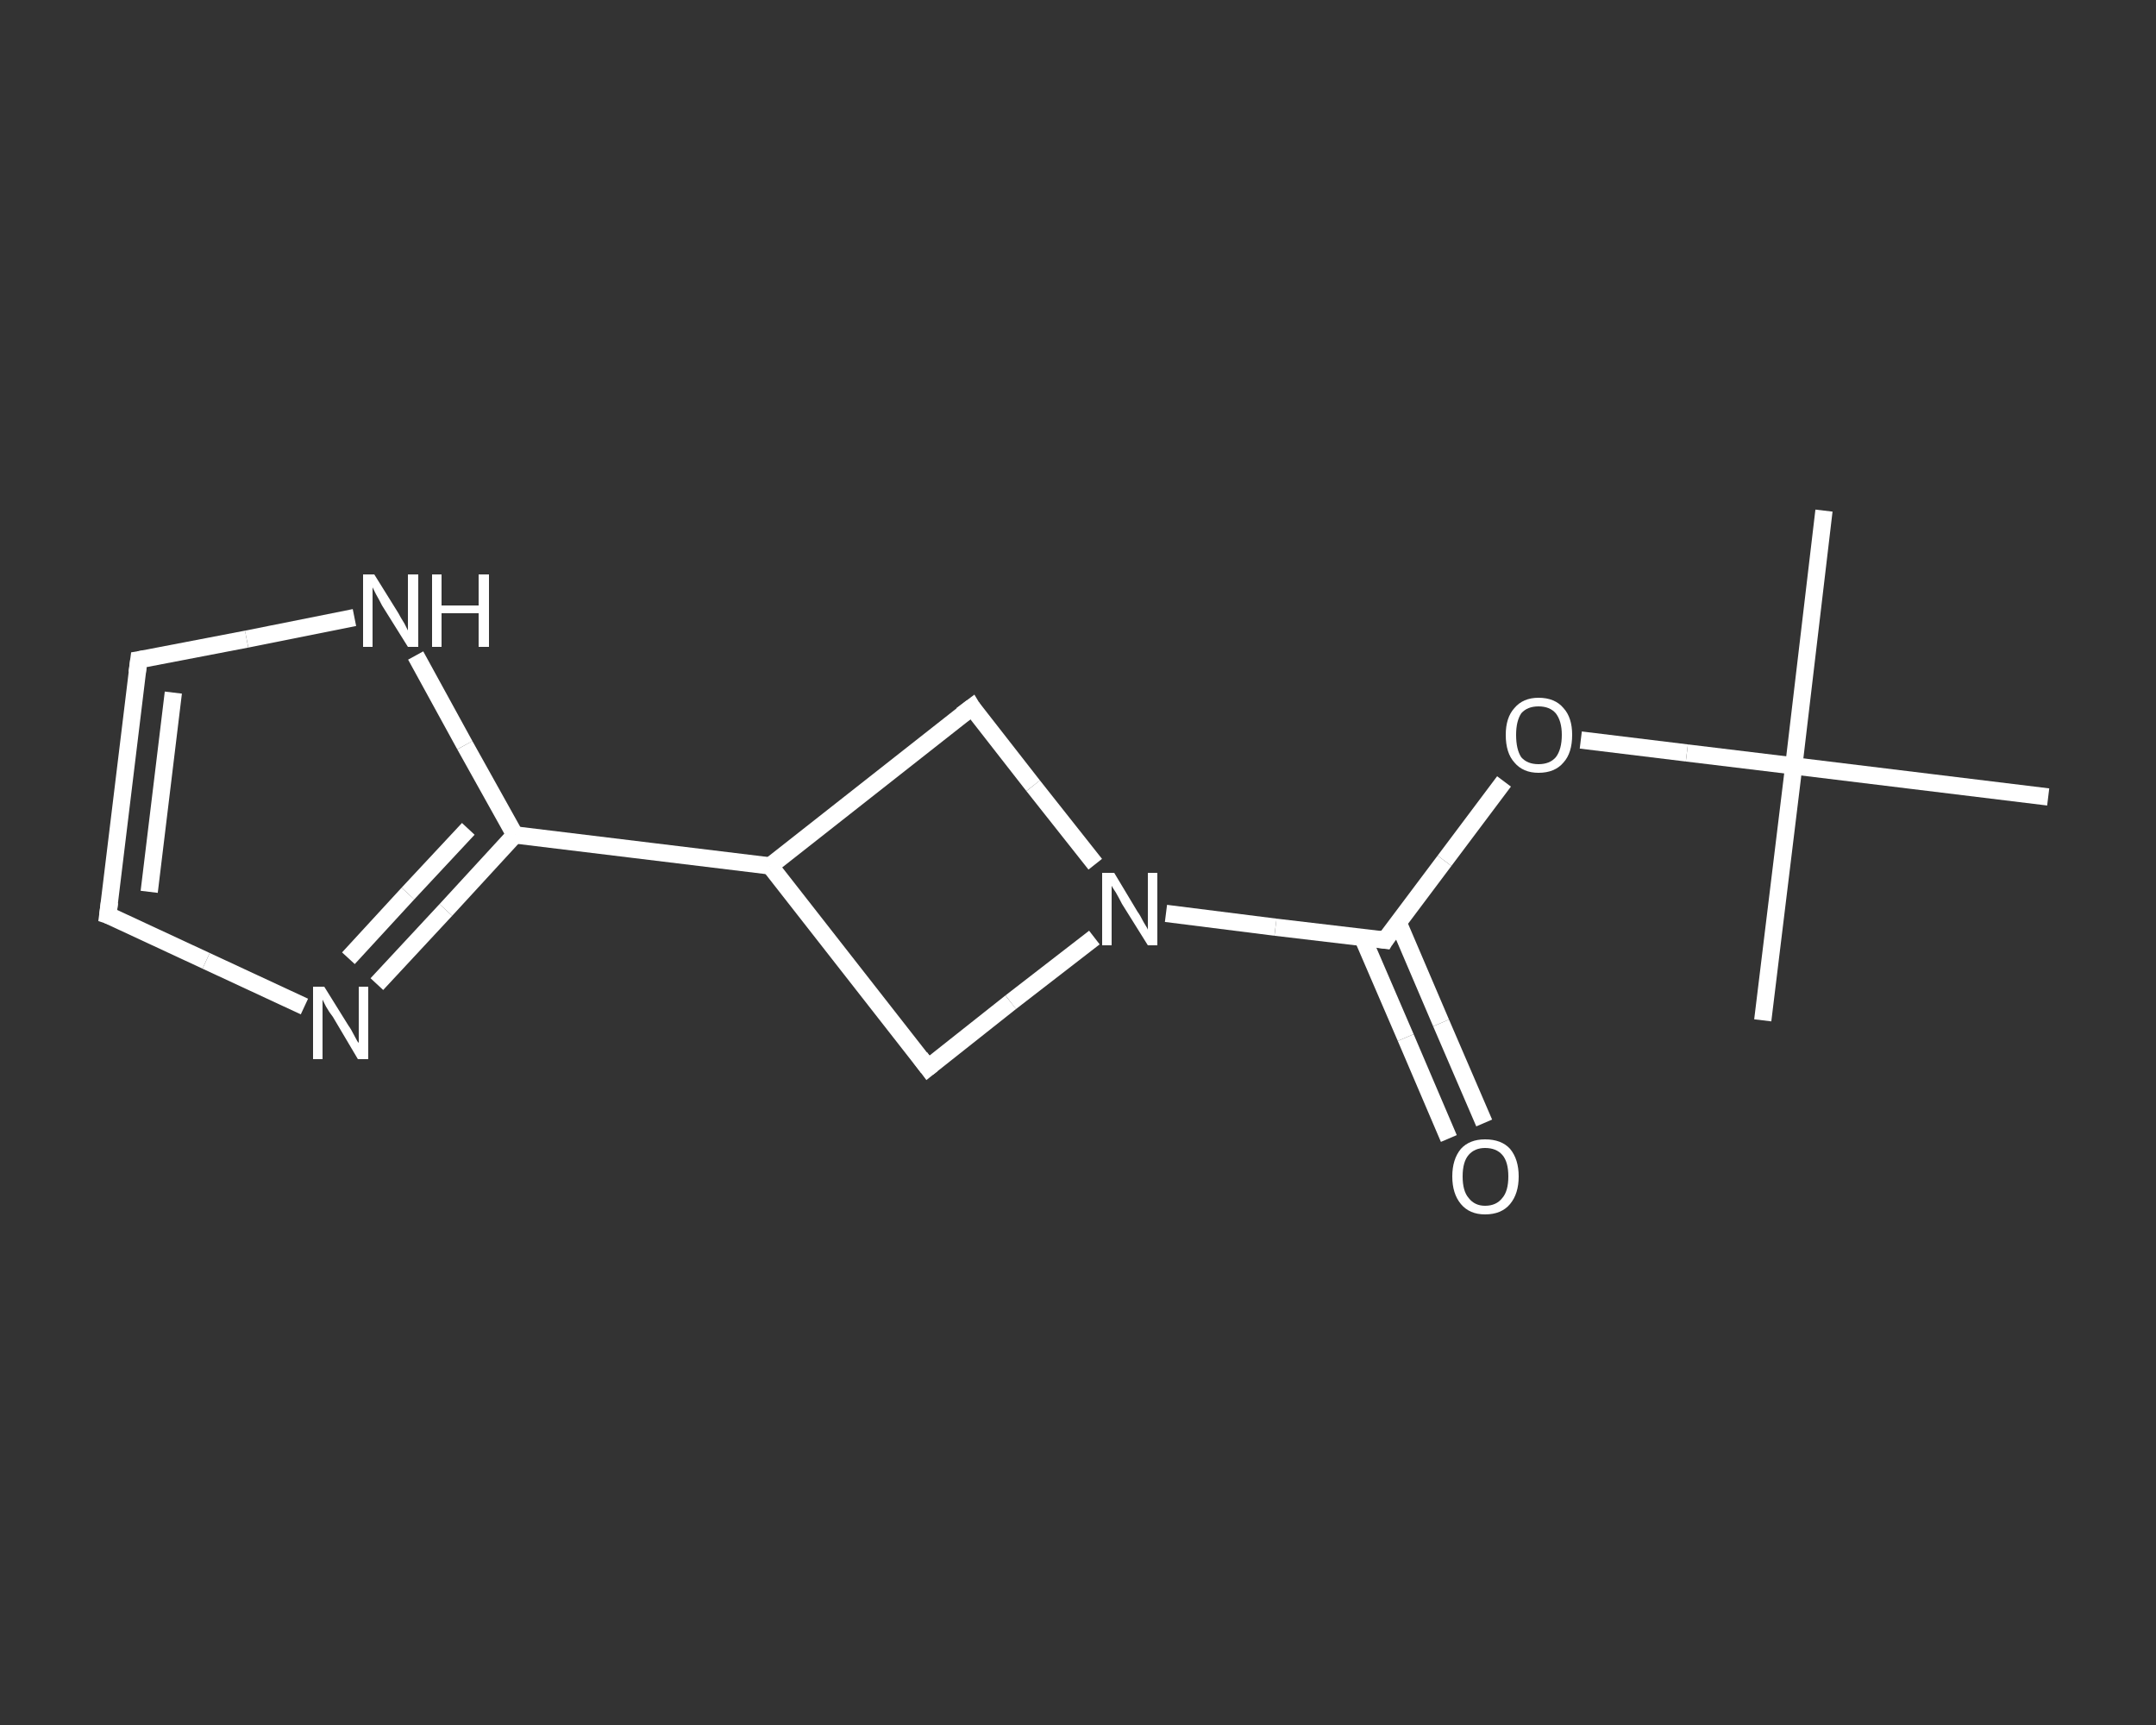<?xml version='1.0' encoding='iso-8859-1'?>
<svg version='1.1' baseProfile='full'
              xmlns='http://www.w3.org/2000/svg'
                      xmlns:rdkit='http://www.rdkit.org/xml'
                      xmlns:xlink='http://www.w3.org/1999/xlink'
                  xml:space='preserve'
width='250px' height='200px' viewBox='0 0 250 200'>
<rect x="0" y="0" width="250" height="200" fill="#333333" stroke="none"/>
<!-- END OF HEADER -->
<rect style='opacity:1.0;fill:transparent;stroke:none' width='250.0' height='200.0' x='0.0' y='0.0'> </rect>
<path class='bond-0 atom-0 atom-1' d='M 211.5,59.2 L 208.0,88.8' style='fill:none;fill-rule:evenodd;stroke:#FFFFFF;stroke-width:2.0px;stroke-linecap:butt;stroke-linejoin:miter;stroke-opacity:1' />
<path class='bond-1 atom-1 atom-2' d='M 208.0,88.8 L 204.4,118.3' style='fill:none;fill-rule:evenodd;stroke:#FFFFFF;stroke-width:2.0px;stroke-linecap:butt;stroke-linejoin:miter;stroke-opacity:1' />
<path class='bond-2 atom-1 atom-3' d='M 208.0,88.8 L 237.5,92.4' style='fill:none;fill-rule:evenodd;stroke:#FFFFFF;stroke-width:2.0px;stroke-linecap:butt;stroke-linejoin:miter;stroke-opacity:1' />
<path class='bond-3 atom-1 atom-4' d='M 208.0,88.8 L 195.6,87.3' style='fill:none;fill-rule:evenodd;stroke:#FFFFFF;stroke-width:2.0px;stroke-linecap:butt;stroke-linejoin:miter;stroke-opacity:1' />
<path class='bond-3 atom-1 atom-4' d='M 195.6,87.3 L 183.3,85.8' style='fill:none;fill-rule:evenodd;stroke:#FFFFFF;stroke-width:2.0px;stroke-linecap:butt;stroke-linejoin:miter;stroke-opacity:1' />
<path class='bond-4 atom-4 atom-5' d='M 174.4,90.6 L 167.5,99.8' style='fill:none;fill-rule:evenodd;stroke:#FFFFFF;stroke-width:2.0px;stroke-linecap:butt;stroke-linejoin:miter;stroke-opacity:1' />
<path class='bond-4 atom-4 atom-5' d='M 167.5,99.8 L 160.6,109.0' style='fill:none;fill-rule:evenodd;stroke:#FFFFFF;stroke-width:2.0px;stroke-linecap:butt;stroke-linejoin:miter;stroke-opacity:1' />
<path class='bond-5 atom-5 atom-6' d='M 158.0,108.7 L 163.0,120.3' style='fill:none;fill-rule:evenodd;stroke:#FFFFFF;stroke-width:2.0px;stroke-linecap:butt;stroke-linejoin:miter;stroke-opacity:1' />
<path class='bond-5 atom-5 atom-6' d='M 163.0,120.3 L 168.0,132.0' style='fill:none;fill-rule:evenodd;stroke:#FFFFFF;stroke-width:2.0px;stroke-linecap:butt;stroke-linejoin:miter;stroke-opacity:1' />
<path class='bond-5 atom-5 atom-6' d='M 162.1,106.9 L 167.1,118.6' style='fill:none;fill-rule:evenodd;stroke:#FFFFFF;stroke-width:2.0px;stroke-linecap:butt;stroke-linejoin:miter;stroke-opacity:1' />
<path class='bond-5 atom-5 atom-6' d='M 167.1,118.6 L 172.1,130.2' style='fill:none;fill-rule:evenodd;stroke:#FFFFFF;stroke-width:2.0px;stroke-linecap:butt;stroke-linejoin:miter;stroke-opacity:1' />
<path class='bond-6 atom-5 atom-7' d='M 160.6,109.0 L 147.9,107.5' style='fill:none;fill-rule:evenodd;stroke:#FFFFFF;stroke-width:2.0px;stroke-linecap:butt;stroke-linejoin:miter;stroke-opacity:1' />
<path class='bond-6 atom-5 atom-7' d='M 147.9,107.5 L 135.2,105.9' style='fill:none;fill-rule:evenodd;stroke:#FFFFFF;stroke-width:2.0px;stroke-linecap:butt;stroke-linejoin:miter;stroke-opacity:1' />
<path class='bond-7 atom-7 atom-8' d='M 126.9,108.7 L 117.2,116.2' style='fill:none;fill-rule:evenodd;stroke:#FFFFFF;stroke-width:2.0px;stroke-linecap:butt;stroke-linejoin:miter;stroke-opacity:1' />
<path class='bond-7 atom-7 atom-8' d='M 117.2,116.2 L 107.6,123.8' style='fill:none;fill-rule:evenodd;stroke:#FFFFFF;stroke-width:2.0px;stroke-linecap:butt;stroke-linejoin:miter;stroke-opacity:1' />
<path class='bond-8 atom-8 atom-9' d='M 107.6,123.8 L 89.3,100.4' style='fill:none;fill-rule:evenodd;stroke:#FFFFFF;stroke-width:2.0px;stroke-linecap:butt;stroke-linejoin:miter;stroke-opacity:1' />
<path class='bond-9 atom-9 atom-10' d='M 89.3,100.4 L 59.7,96.8' style='fill:none;fill-rule:evenodd;stroke:#FFFFFF;stroke-width:2.0px;stroke-linecap:butt;stroke-linejoin:miter;stroke-opacity:1' />
<path class='bond-10 atom-10 atom-11' d='M 59.7,96.8 L 51.7,105.5' style='fill:none;fill-rule:evenodd;stroke:#FFFFFF;stroke-width:2.0px;stroke-linecap:butt;stroke-linejoin:miter;stroke-opacity:1' />
<path class='bond-10 atom-10 atom-11' d='M 51.7,105.5 L 43.7,114.1' style='fill:none;fill-rule:evenodd;stroke:#FFFFFF;stroke-width:2.0px;stroke-linecap:butt;stroke-linejoin:miter;stroke-opacity:1' />
<path class='bond-10 atom-10 atom-11' d='M 54.3,96.1 L 47.3,103.6' style='fill:none;fill-rule:evenodd;stroke:#FFFFFF;stroke-width:2.0px;stroke-linecap:butt;stroke-linejoin:miter;stroke-opacity:1' />
<path class='bond-10 atom-10 atom-11' d='M 47.3,103.6 L 40.4,111.1' style='fill:none;fill-rule:evenodd;stroke:#FFFFFF;stroke-width:2.0px;stroke-linecap:butt;stroke-linejoin:miter;stroke-opacity:1' />
<path class='bond-11 atom-11 atom-12' d='M 35.3,116.7 L 23.9,111.4' style='fill:none;fill-rule:evenodd;stroke:#FFFFFF;stroke-width:2.0px;stroke-linecap:butt;stroke-linejoin:miter;stroke-opacity:1' />
<path class='bond-11 atom-11 atom-12' d='M 23.9,111.4 L 12.5,106.1' style='fill:none;fill-rule:evenodd;stroke:#FFFFFF;stroke-width:2.0px;stroke-linecap:butt;stroke-linejoin:miter;stroke-opacity:1' />
<path class='bond-12 atom-12 atom-13' d='M 12.5,106.1 L 16.1,76.5' style='fill:none;fill-rule:evenodd;stroke:#FFFFFF;stroke-width:2.0px;stroke-linecap:butt;stroke-linejoin:miter;stroke-opacity:1' />
<path class='bond-12 atom-12 atom-13' d='M 17.3,103.4 L 20.1,80.3' style='fill:none;fill-rule:evenodd;stroke:#FFFFFF;stroke-width:2.0px;stroke-linecap:butt;stroke-linejoin:miter;stroke-opacity:1' />
<path class='bond-13 atom-13 atom-14' d='M 16.1,76.5 L 28.6,74.1' style='fill:none;fill-rule:evenodd;stroke:#FFFFFF;stroke-width:2.0px;stroke-linecap:butt;stroke-linejoin:miter;stroke-opacity:1' />
<path class='bond-13 atom-13 atom-14' d='M 28.6,74.1 L 41.1,71.6' style='fill:none;fill-rule:evenodd;stroke:#FFFFFF;stroke-width:2.0px;stroke-linecap:butt;stroke-linejoin:miter;stroke-opacity:1' />
<path class='bond-14 atom-9 atom-15' d='M 89.3,100.4 L 112.7,82.0' style='fill:none;fill-rule:evenodd;stroke:#FFFFFF;stroke-width:2.0px;stroke-linecap:butt;stroke-linejoin:miter;stroke-opacity:1' />
<path class='bond-15 atom-15 atom-7' d='M 112.7,82.0 L 119.8,91.1' style='fill:none;fill-rule:evenodd;stroke:#FFFFFF;stroke-width:2.0px;stroke-linecap:butt;stroke-linejoin:miter;stroke-opacity:1' />
<path class='bond-15 atom-15 atom-7' d='M 119.8,91.1 L 127.0,100.2' style='fill:none;fill-rule:evenodd;stroke:#FFFFFF;stroke-width:2.0px;stroke-linecap:butt;stroke-linejoin:miter;stroke-opacity:1' />
<path class='bond-16 atom-14 atom-10' d='M 48.2,76.0 L 53.9,86.4' style='fill:none;fill-rule:evenodd;stroke:#FFFFFF;stroke-width:2.0px;stroke-linecap:butt;stroke-linejoin:miter;stroke-opacity:1' />
<path class='bond-16 atom-14 atom-10' d='M 53.9,86.4 L 59.7,96.8' style='fill:none;fill-rule:evenodd;stroke:#FFFFFF;stroke-width:2.0px;stroke-linecap:butt;stroke-linejoin:miter;stroke-opacity:1' />
<path d='M 160.9,108.5 L 160.6,109.0 L 159.9,108.9' style='fill:none;stroke:#FFFFFF;stroke-width:2.0px;stroke-linecap:butt;stroke-linejoin:miter;stroke-opacity:1;' />
<path d='M 108.1,123.4 L 107.6,123.8 L 106.7,122.6' style='fill:none;stroke:#FFFFFF;stroke-width:2.0px;stroke-linecap:butt;stroke-linejoin:miter;stroke-opacity:1;' />
<path d='M 13.1,106.3 L 12.5,106.1 L 12.7,104.6' style='fill:none;stroke:#FFFFFF;stroke-width:2.0px;stroke-linecap:butt;stroke-linejoin:miter;stroke-opacity:1;' />
<path d='M 15.9,78.0 L 16.1,76.5 L 16.7,76.4' style='fill:none;stroke:#FFFFFF;stroke-width:2.0px;stroke-linecap:butt;stroke-linejoin:miter;stroke-opacity:1;' />
<path d='M 111.5,82.9 L 112.7,82.0 L 113.0,82.5' style='fill:none;stroke:#FFFFFF;stroke-width:2.0px;stroke-linecap:butt;stroke-linejoin:miter;stroke-opacity:1;' />
<path class='atom-4' d='M 174.6 85.2
Q 174.6 83.2, 175.6 82.1
Q 176.6 80.9, 178.4 80.9
Q 180.3 80.9, 181.3 82.1
Q 182.3 83.2, 182.3 85.2
Q 182.3 87.3, 181.3 88.4
Q 180.3 89.6, 178.4 89.6
Q 176.6 89.6, 175.6 88.4
Q 174.6 87.3, 174.6 85.2
M 178.4 88.6
Q 179.7 88.6, 180.4 87.8
Q 181.1 86.9, 181.1 85.2
Q 181.1 83.6, 180.4 82.7
Q 179.7 81.9, 178.4 81.9
Q 177.1 81.9, 176.4 82.7
Q 175.8 83.6, 175.8 85.2
Q 175.8 86.9, 176.4 87.8
Q 177.1 88.6, 178.4 88.6
' fill='#FFFFFF'/>
<path class='atom-6' d='M 168.4 136.4
Q 168.4 134.4, 169.4 133.2
Q 170.4 132.1, 172.2 132.1
Q 174.1 132.1, 175.1 133.2
Q 176.1 134.4, 176.1 136.4
Q 176.1 138.4, 175.1 139.6
Q 174.1 140.8, 172.2 140.8
Q 170.4 140.8, 169.4 139.6
Q 168.4 138.4, 168.4 136.4
M 172.2 139.8
Q 173.5 139.8, 174.2 138.9
Q 174.9 138.1, 174.9 136.4
Q 174.9 134.7, 174.2 133.9
Q 173.5 133.1, 172.2 133.1
Q 171.0 133.1, 170.3 133.9
Q 169.6 134.7, 169.6 136.4
Q 169.6 138.1, 170.3 138.9
Q 171.0 139.8, 172.2 139.8
' fill='#FFFFFF'/>
<path class='atom-7' d='M 129.2 101.2
L 131.9 105.7
Q 132.2 106.1, 132.6 106.9
Q 133.1 107.7, 133.1 107.8
L 133.1 101.2
L 134.2 101.2
L 134.2 109.6
L 133.1 109.6
L 130.1 104.8
Q 129.8 104.2, 129.4 103.5
Q 129.0 102.9, 128.9 102.7
L 128.9 109.6
L 127.8 109.6
L 127.8 101.2
L 129.2 101.2
' fill='#FFFFFF'/>
<path class='atom-11' d='M 37.6 114.4
L 40.4 118.9
Q 40.7 119.3, 41.1 120.1
Q 41.5 120.9, 41.6 120.9
L 41.6 114.4
L 42.7 114.4
L 42.7 122.8
L 41.5 122.8
L 38.6 117.9
Q 38.2 117.4, 37.8 116.7
Q 37.5 116.1, 37.4 115.9
L 37.4 122.8
L 36.3 122.8
L 36.3 114.4
L 37.6 114.4
' fill='#FFFFFF'/>
<path class='atom-14' d='M 43.4 66.6
L 46.2 71.1
Q 46.4 71.5, 46.9 72.3
Q 47.3 73.1, 47.3 73.1
L 47.3 66.6
L 48.5 66.6
L 48.5 75.0
L 47.3 75.0
L 44.3 70.2
Q 44.0 69.6, 43.6 68.9
Q 43.3 68.3, 43.2 68.1
L 43.2 75.0
L 42.1 75.0
L 42.1 66.6
L 43.4 66.6
' fill='#FFFFFF'/>
<path class='atom-14' d='M 50.1 66.6
L 51.2 66.6
L 51.2 70.2
L 55.5 70.2
L 55.5 66.6
L 56.7 66.6
L 56.7 75.0
L 55.5 75.0
L 55.5 71.1
L 51.2 71.1
L 51.2 75.0
L 50.1 75.0
L 50.1 66.6
' fill='#FFFFFF'/>
</svg>
